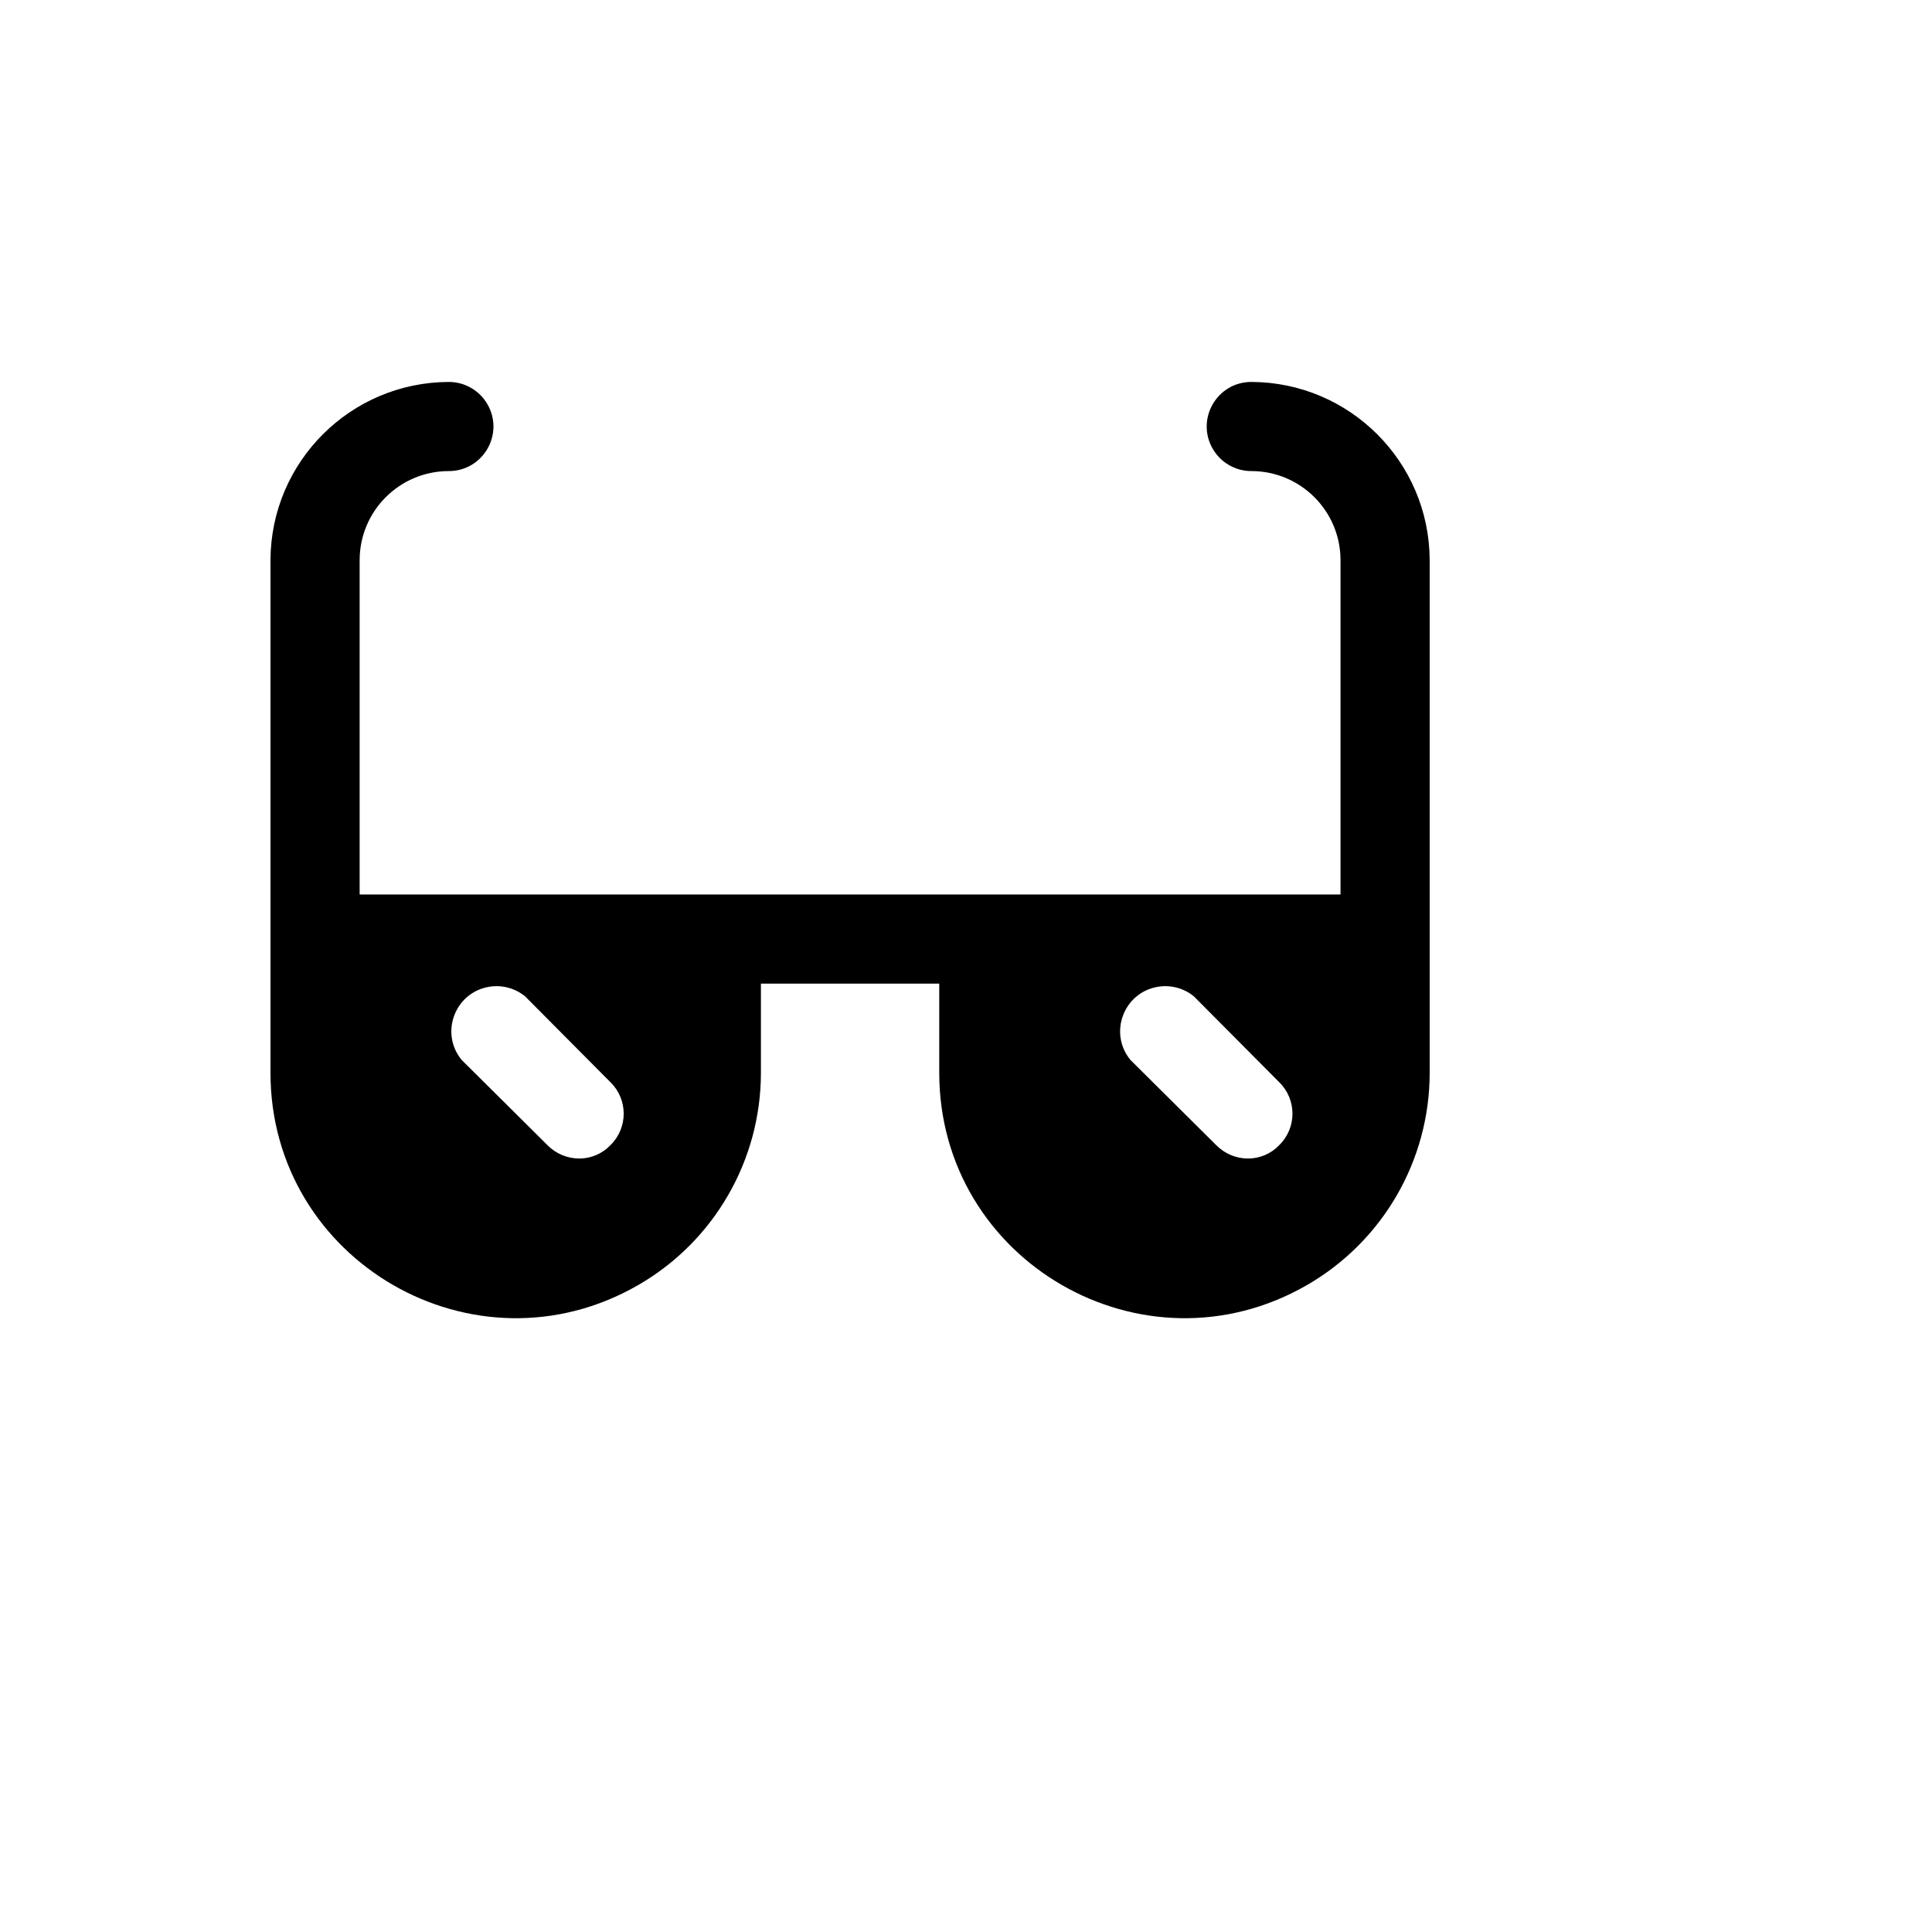 <svg xmlns="http://www.w3.org/2000/svg" version="1.1" xmlns:xlink="http://www.w3.org/1999/xlink" width="100%" height="100%" id="svgWorkerArea" viewBox="-25 -25 625 625" xmlns:idraw="https://idraw.muisca.co" style="background: white;"><defs id="defsdoc"><pattern id="patternBool" x="0" y="0" width="10" height="10" patternUnits="userSpaceOnUse" patternTransform="rotate(35)"><circle cx="5" cy="5" r="4" style="stroke: none;fill: #ff000070;"></circle></pattern></defs><g id="fileImp-992433988" class="cosito"><path id="pathImp-106620820" class="grouped" d="M379.808 98.558C368.705 98.558 361.765 110.572 367.317 120.184 369.894 124.645 374.655 127.393 379.808 127.393 395.739 127.393 408.654 140.302 408.654 156.227 408.654 156.227 408.654 264.358 408.654 264.358 408.654 264.358 91.346 264.358 91.346 264.358 91.346 264.358 91.346 156.227 91.346 156.227 91.346 140.302 104.261 127.393 120.192 127.393 131.295 127.393 138.234 115.378 132.683 105.766 130.107 101.306 125.345 98.558 120.192 98.558 88.371 98.657 62.599 124.418 62.5 156.227 62.5 156.227 62.5 322.028 62.5 322.028 62.5 383.07 128.606 421.221 181.49 390.7 206.034 376.536 221.154 350.358 221.154 322.028 221.154 322.028 221.154 293.193 221.154 293.193 221.154 293.193 278.846 293.193 278.846 293.193 278.846 293.193 278.846 322.028 278.846 322.028 278.846 383.07 344.952 421.221 397.837 390.7 422.38 376.536 437.5 350.358 437.5 322.028 437.5 322.028 437.5 156.227 437.5 156.227 437.401 124.418 411.629 98.657 379.808 98.558 379.808 98.558 379.808 98.558 379.808 98.558M172.476 345.457C169.849 348.224 166.197 349.789 162.38 349.782 158.513 349.775 154.81 348.217 152.103 345.457 152.103 345.457 124.339 317.883 124.339 317.883 117.207 309.197 122.157 296.05 133.248 294.219 137.397 293.535 141.641 294.671 144.892 297.338 144.892 297.338 172.476 325.092 172.476 325.092 178.194 330.677 178.194 339.871 172.476 345.457 172.476 345.457 172.476 345.457 172.476 345.457M388.822 345.457C386.195 348.224 382.543 349.789 378.726 349.782 374.859 349.775 371.156 348.217 368.45 345.457 368.45 345.457 340.685 317.883 340.685 317.883 333.553 309.197 338.503 296.05 349.594 294.219 353.744 293.535 357.987 294.671 361.238 297.338 361.238 297.338 388.822 325.092 388.822 325.092 394.54 330.677 394.54 339.871 388.822 345.457 388.822 345.457 388.822 345.457 388.822 345.457"></path></g></svg>